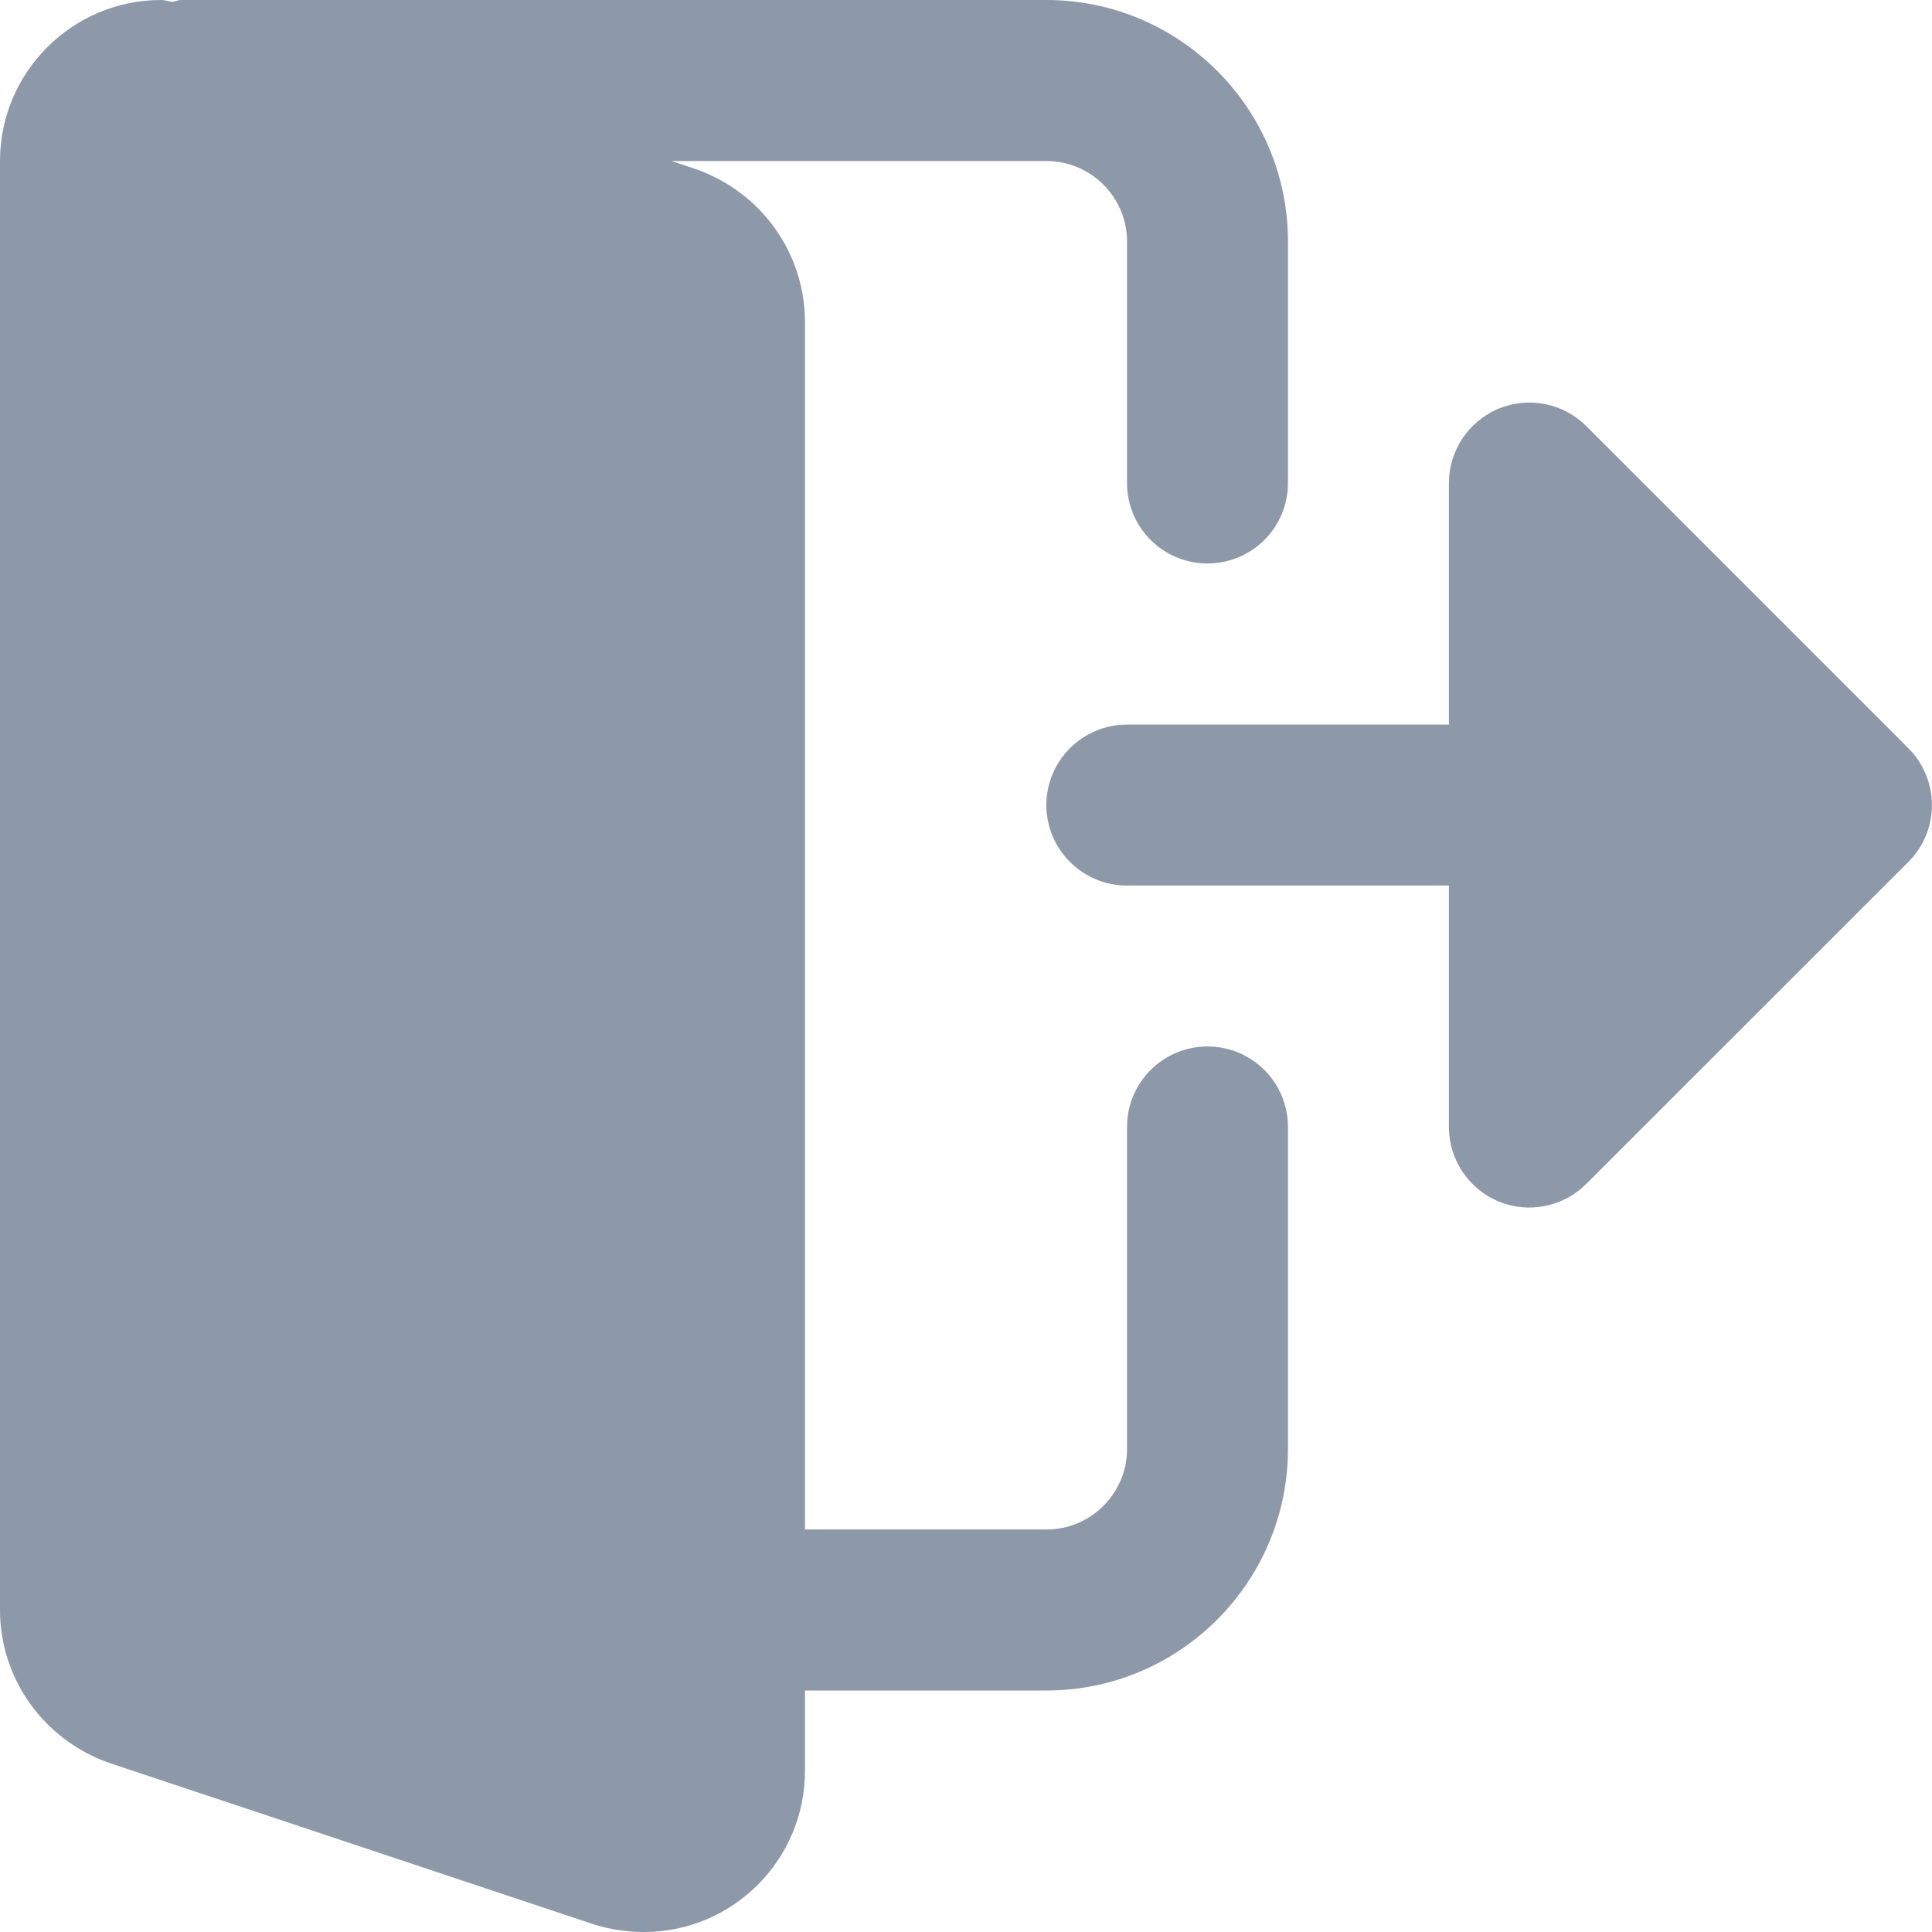 <svg width="20" height="20" viewBox="0 0 20 20" fill="none" xmlns="http://www.w3.org/2000/svg">
<path d="M10.833 0C12.211 0 13.333 1.122 13.333 2.5V5C13.333 5.46 12.961 5.833 12.5 5.833C12.039 5.833 11.667 5.46 11.667 5V2.5C11.667 2.041 11.293 1.667 10.833 1.667H6.951L7.198 1.749C7.88 1.986 8.333 2.621 8.333 3.333V15.833H10.833C11.293 15.833 11.667 15.459 11.667 15V11.666C11.667 11.206 12.039 10.833 12.5 10.833C12.961 10.833 13.333 11.206 13.333 11.666V15C13.333 16.378 12.211 17.5 10.833 17.5H8.333V18.333C8.333 19.252 7.586 20 6.667 20C6.489 20 6.32 19.974 6.15 19.922L1.135 18.251C0.453 18.014 0 17.378 0 16.666V1.667C0 0.748 0.748 0 1.667 0C1.708 7.1906e-05 1.746 0.015 1.786 0.019C1.817 0.014 1.843 0 1.875 0H10.833ZM15.514 4.23C15.825 4.102 16.183 4.173 16.421 4.411L19.755 7.745C20.08 8.071 20.081 8.597 19.755 8.923L16.421 12.256C16.183 12.494 15.825 12.566 15.514 12.438C15.203 12.308 14.999 12.004 14.999 11.667V9.167H11.666C11.206 9.167 10.832 8.794 10.832 8.334C10.832 7.874 11.206 7.501 11.666 7.501H14.999V5.001C14.999 4.664 15.203 4.36 15.514 4.23Z" fill="#8D99A9"/>
</svg>
